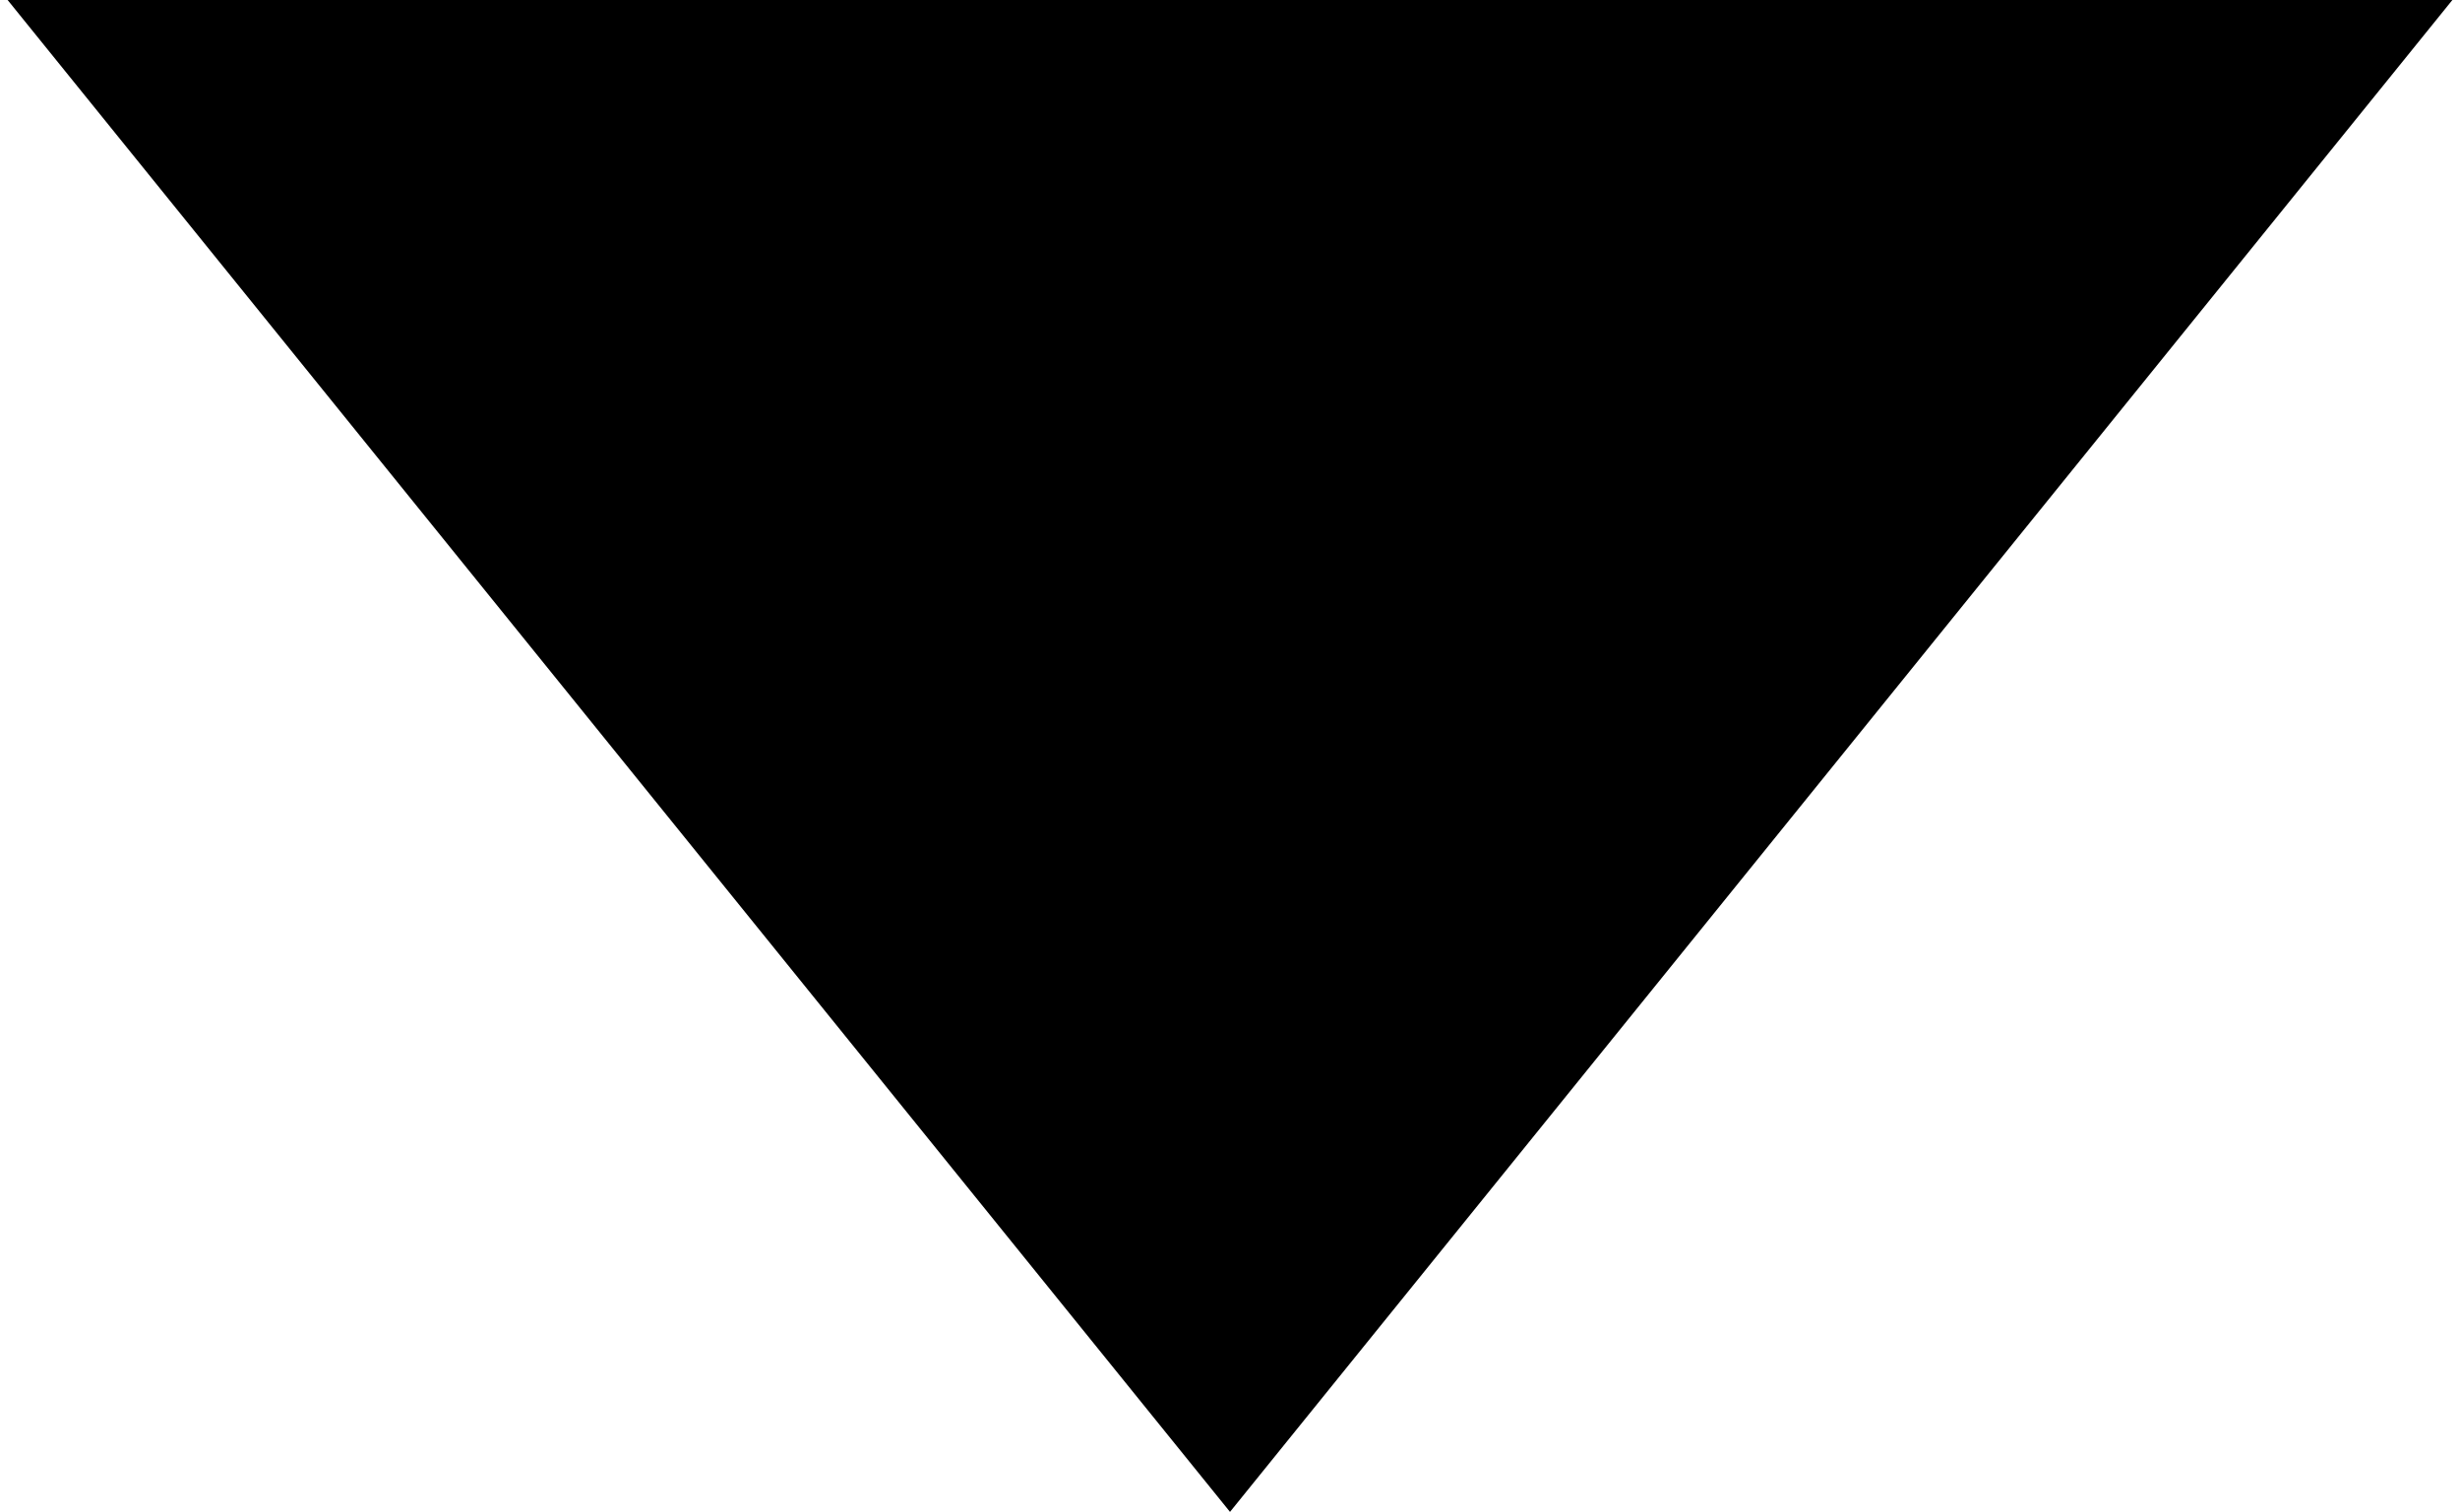 <?xml version="1.0" encoding="UTF-8"?> <svg xmlns="http://www.w3.org/2000/svg" width="122" height="75" viewBox="0 0 122 75" fill="none"> <path d="M61 75L0.378 3.83947e-06L121.622 1.44389e-05L61 75Z" fill="black"></path> </svg> 